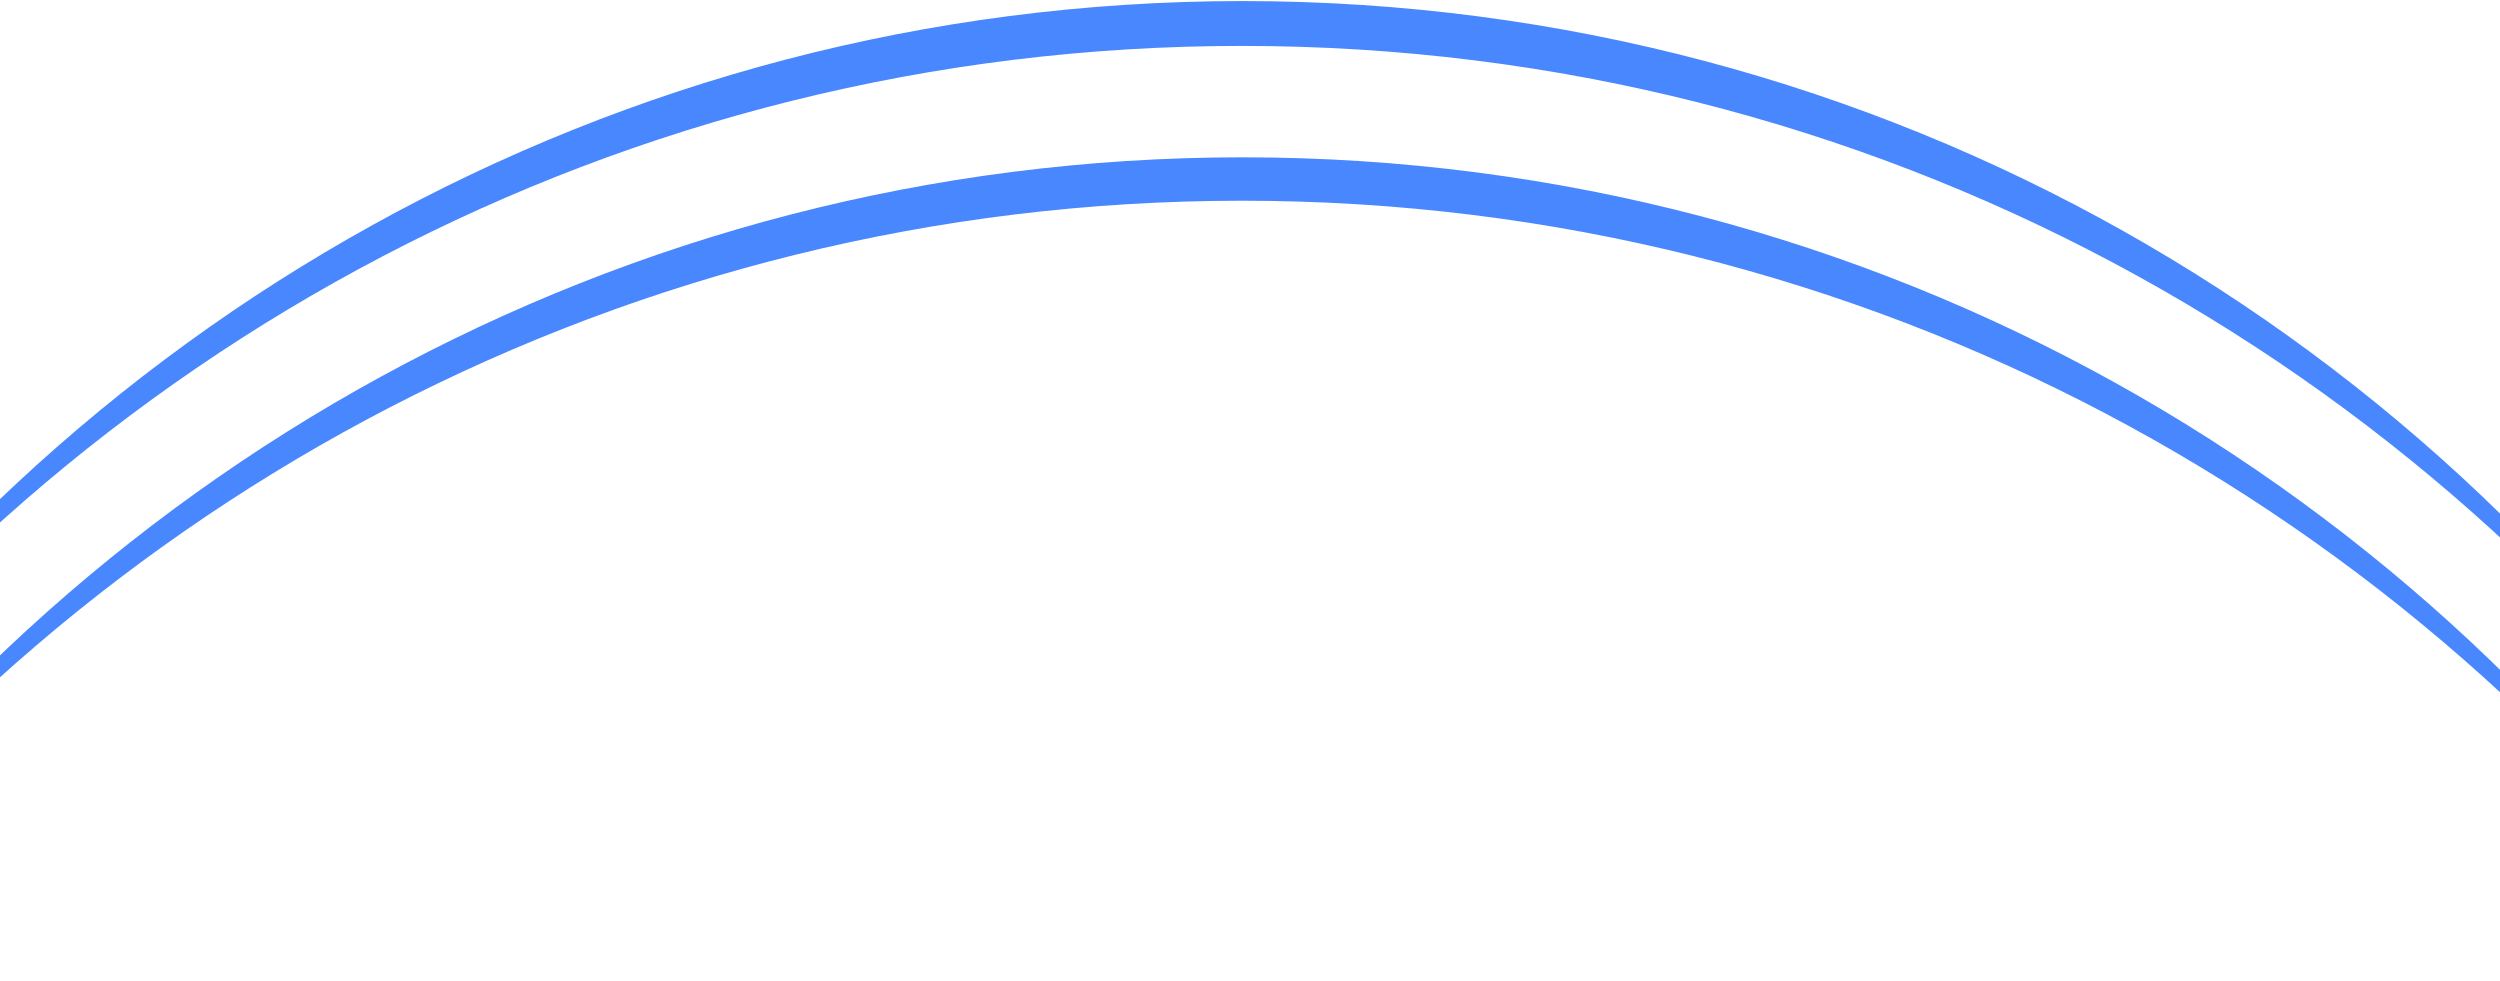 <svg width="1728" height="678" viewBox="0 0 1728 678" fill="none" xmlns="http://www.w3.org/2000/svg">
<path fill-rule="evenodd" clip-rule="evenodd" d="M1910.25 579.975C1678.28 248.502 1293.63 31.736 858.349 31.736C429.604 31.736 49.978 242.04 -183 565.119C38.959 225.301 422.679 0.736 858.849 0.736C1301.34 0.736 1689.86 231.861 1910.25 579.975Z" fill="#4987FF"/>
<path fill-rule="evenodd" clip-rule="evenodd" d="M1903.44 677.336C1670.8 351.306 1289.4 138.736 858.349 138.736C433.936 138.736 57.655 344.812 -175.893 662.36C47.094 328.569 427.299 108.736 858.849 108.736C1296.82 108.736 1681.91 335.16 1903.44 677.336Z" fill="#4987FF"/>
</svg>
